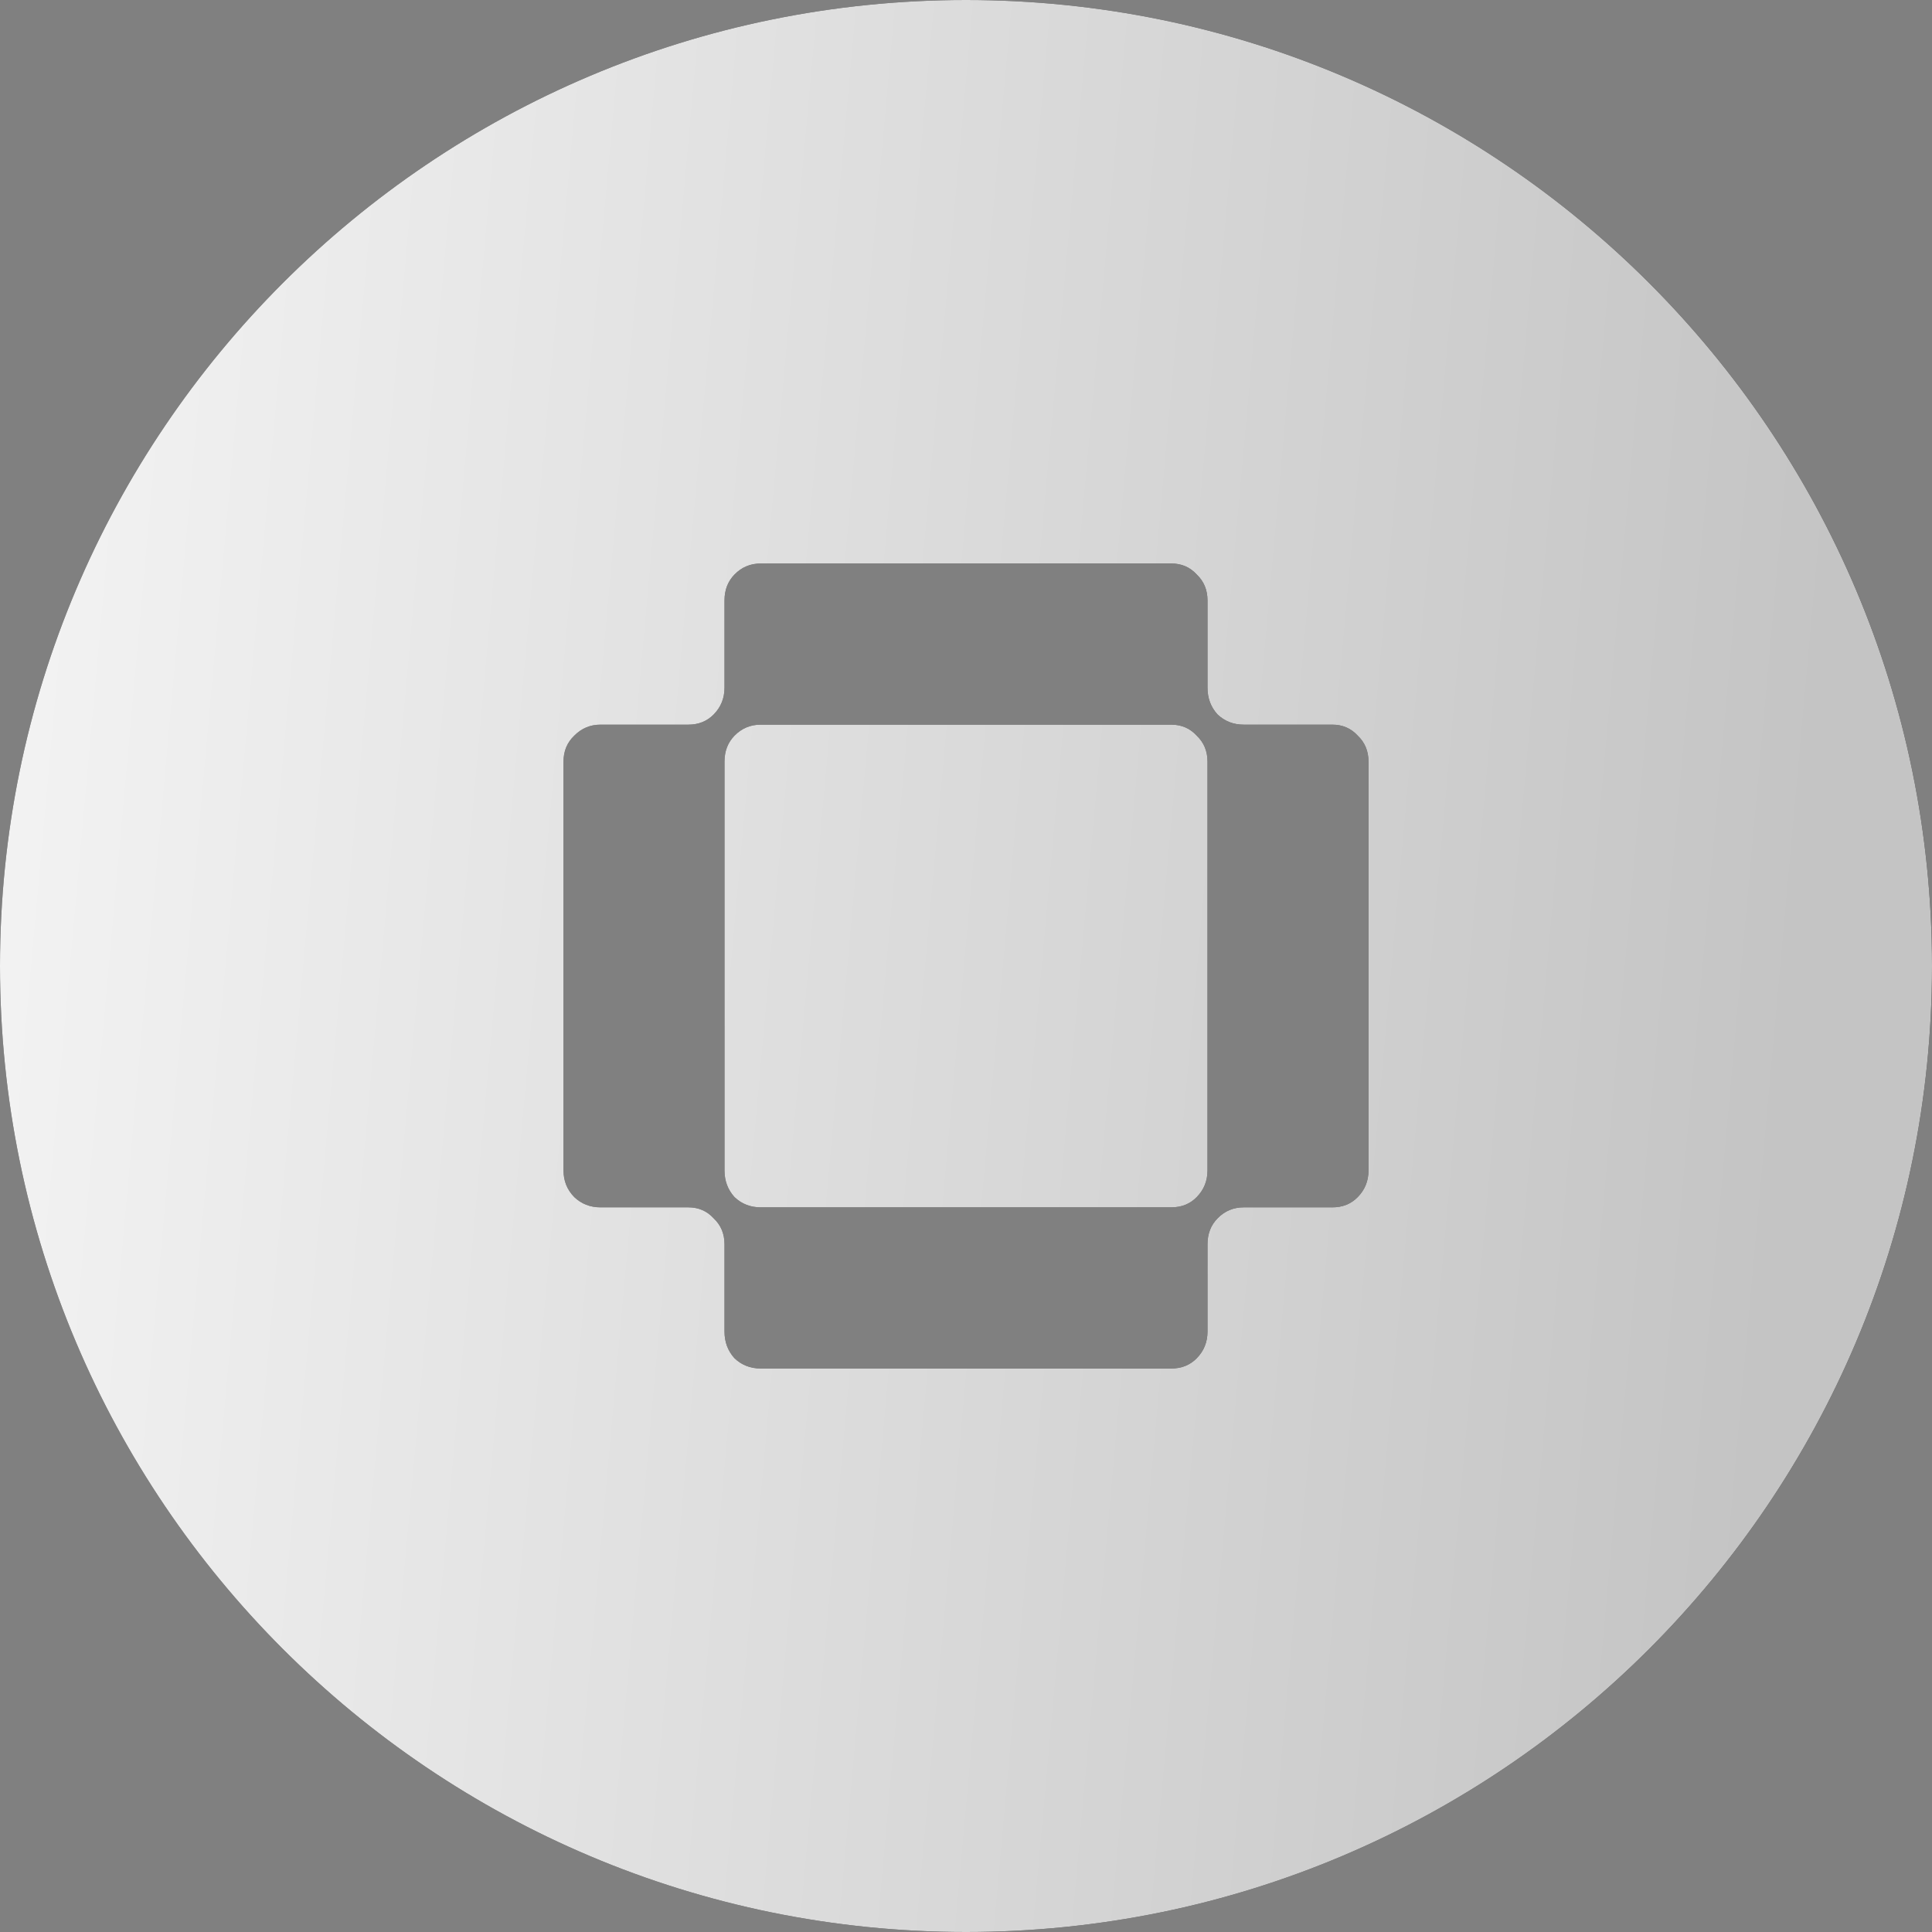 <?xml version="1.0" encoding="UTF-8"?> <svg xmlns="http://www.w3.org/2000/svg" width="48" height="48" viewBox="0 0 48 48" fill="none"><rect x="0" y="0" width="48" height="48" fill="#808080" stroke="none"/><path fill-rule="evenodd" clip-rule="evenodd" d="M24 0C10.745 0 0 10.745 0 24C0 37.255 10.745 48 24 48C37.255 48 48 37.255 48 24C48 10.745 37.255 0 24 0ZM18.249 33.746C18.427 33.915 18.644 34 18.899 34H29.101C29.356 34 29.566 33.915 29.732 33.746C29.911 33.564 30 33.342 30 33.082V30.914C30 30.654 30.083 30.439 30.249 30.27C30.427 30.087 30.644 29.996 30.899 29.996H33.1C33.356 29.996 33.566 29.912 33.732 29.742C33.911 29.56 34 29.338 34 29.078V18.922C34 18.662 33.911 18.447 33.732 18.277C33.566 18.095 33.356 18.004 33.1 18.004H30.899C30.644 18.004 30.427 17.919 30.249 17.75C30.083 17.568 30 17.346 30 17.086V14.918C30 14.658 29.911 14.443 29.732 14.273C29.566 14.091 29.356 14 29.101 14H18.899C18.644 14 18.427 14.091 18.249 14.273C18.083 14.443 18 14.658 18 14.918V17.086C18 17.346 17.911 17.568 17.732 17.75C17.566 17.919 17.356 18.004 17.101 18.004H14.919C14.664 18.004 14.447 18.095 14.268 18.277C14.089 18.447 14 18.662 14 18.922V29.078C14 29.338 14.089 29.56 14.268 29.742C14.447 29.912 14.664 29.996 14.919 29.996H17.101C17.356 29.996 17.566 30.087 17.732 30.27C17.911 30.439 18 30.654 18 30.914V33.082C18 33.342 18.083 33.564 18.249 33.746ZM18.249 29.742C18.083 29.56 18 29.338 18 29.078V18.922C18 18.662 18.083 18.447 18.249 18.277C18.427 18.095 18.644 18.004 18.899 18.004H29.101C29.356 18.004 29.566 18.095 29.732 18.277C29.911 18.447 30 18.662 30 18.922V29.078C30 29.338 29.911 29.56 29.732 29.742C29.566 29.912 29.356 29.996 29.101 29.996H18.899C18.644 29.996 18.427 29.912 18.249 29.742Z" fill="#1E1E1E"></path><path fill-rule="evenodd" clip-rule="evenodd" d="M24 0C10.745 0 0 10.745 0 24C0 37.255 10.745 48 24 48C37.255 48 48 37.255 48 24C48 10.745 37.255 0 24 0ZM18.249 33.746C18.427 33.915 18.644 34 18.899 34H29.101C29.356 34 29.566 33.915 29.732 33.746C29.911 33.564 30 33.342 30 33.082V30.914C30 30.654 30.083 30.439 30.249 30.27C30.427 30.087 30.644 29.996 30.899 29.996H33.1C33.356 29.996 33.566 29.912 33.732 29.742C33.911 29.56 34 29.338 34 29.078V18.922C34 18.662 33.911 18.447 33.732 18.277C33.566 18.095 33.356 18.004 33.1 18.004H30.899C30.644 18.004 30.427 17.919 30.249 17.75C30.083 17.568 30 17.346 30 17.086V14.918C30 14.658 29.911 14.443 29.732 14.273C29.566 14.091 29.356 14 29.101 14H18.899C18.644 14 18.427 14.091 18.249 14.273C18.083 14.443 18 14.658 18 14.918V17.086C18 17.346 17.911 17.568 17.732 17.75C17.566 17.919 17.356 18.004 17.101 18.004H14.919C14.664 18.004 14.447 18.095 14.268 18.277C14.089 18.447 14 18.662 14 18.922V29.078C14 29.338 14.089 29.56 14.268 29.742C14.447 29.912 14.664 29.996 14.919 29.996H17.101C17.356 29.996 17.566 30.087 17.732 30.27C17.911 30.439 18 30.654 18 30.914V33.082C18 33.342 18.083 33.564 18.249 33.746ZM18.249 29.742C18.083 29.56 18 29.338 18 29.078V18.922C18 18.662 18.083 18.447 18.249 18.277C18.427 18.095 18.644 18.004 18.899 18.004H29.101C29.356 18.004 29.566 18.095 29.732 18.277C29.911 18.447 30 18.662 30 18.922V29.078C30 29.338 29.911 29.56 29.732 29.742C29.566 29.912 29.356 29.996 29.101 29.996H18.899C18.644 29.996 18.427 29.912 18.249 29.742Z" fill="url(#paint0_linear_1415_268)"></path><defs><linearGradient id="paint0_linear_1415_268" x1="-7.2" y1="0" x2="46.433" y2="4.83" gradientUnits="userSpaceOnUse"><stop stop-color="#FCFCFC"></stop><stop offset="1" stop-color="#C4C4C4"></stop></linearGradient></defs></svg> 
